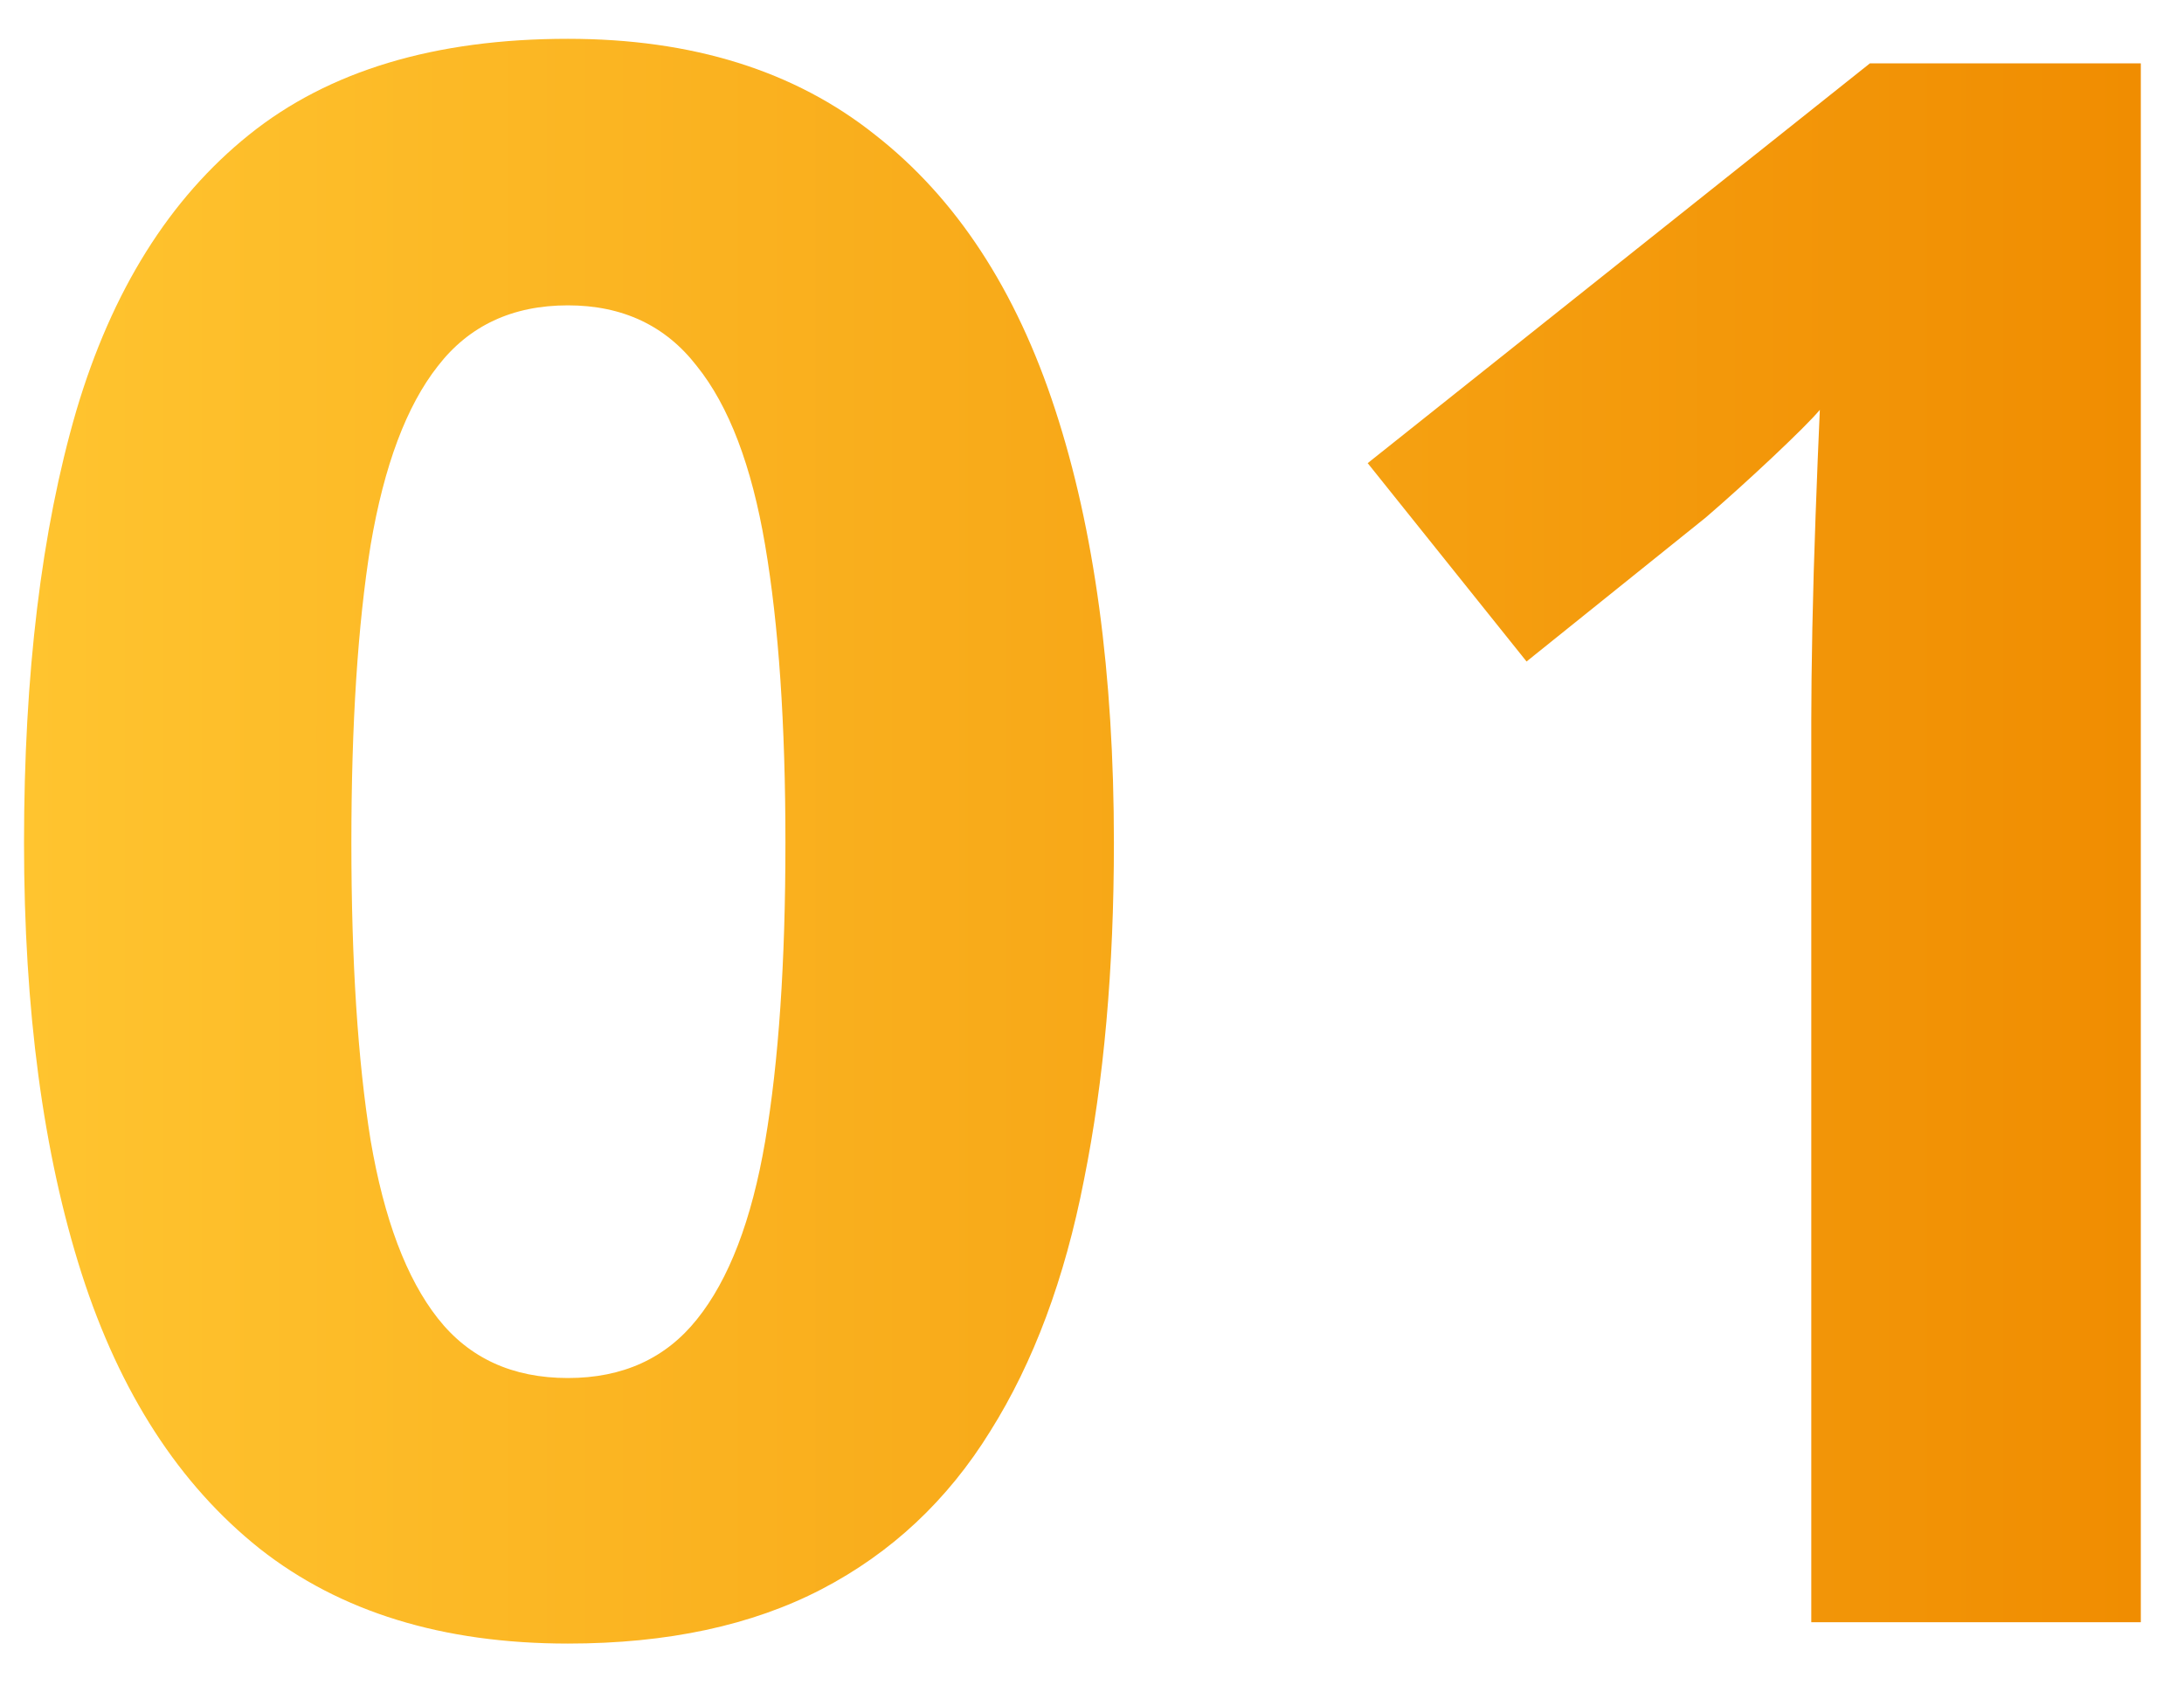 <svg xmlns="http://www.w3.org/2000/svg" width="35" height="27" viewBox="0 0 35 27" fill="none"><path d="M34.308 26H29.027V11.542C29.027 11.143 29.033 10.653 29.044 10.072C29.056 9.48 29.073 8.876 29.096 8.261C29.119 7.634 29.141 7.07 29.164 6.569C29.039 6.717 28.782 6.973 28.395 7.338C28.019 7.691 27.666 8.01 27.335 8.295L24.464 10.602L21.918 7.423L29.967 1.015H34.308V26Z" fill="url(#paint0_linear_339_247)"></path><path d="M17.851 13.507C17.851 15.524 17.691 17.324 17.372 18.908C17.064 20.491 16.563 21.836 15.868 22.941C15.185 24.046 14.284 24.889 13.168 25.47C12.051 26.051 10.696 26.342 9.101 26.342C7.095 26.342 5.449 25.835 4.162 24.821C2.874 23.795 1.923 22.326 1.308 20.412C0.692 18.486 0.385 16.185 0.385 13.507C0.385 10.807 0.664 8.5 1.222 6.586C1.792 4.66 2.715 3.185 3.991 2.16C5.267 1.134 6.97 0.622 9.101 0.622C11.094 0.622 12.735 1.134 14.023 2.16C15.321 3.174 16.284 4.643 16.911 6.569C17.537 8.483 17.851 10.796 17.851 13.507ZM5.631 13.507C5.631 15.41 5.734 16.999 5.939 18.275C6.155 19.54 6.514 20.491 7.016 21.129C7.517 21.767 8.212 22.086 9.101 22.086C9.978 22.086 10.667 21.773 11.168 21.146C11.681 20.509 12.046 19.557 12.262 18.293C12.479 17.016 12.587 15.421 12.587 13.507C12.587 11.605 12.479 10.015 12.262 8.739C12.046 7.463 11.681 6.506 11.168 5.868C10.667 5.219 9.978 4.894 9.101 4.894C8.212 4.894 7.517 5.219 7.016 5.868C6.514 6.506 6.155 7.463 5.939 8.739C5.734 10.015 5.631 11.605 5.631 13.507Z" fill="url(#paint1_linear_339_247)"></path><defs><linearGradient id="paint0_linear_339_247" x1="0.464" y1="12.5" x2="34.875" y2="12.5" gradientUnits="userSpaceOnUse"><stop stop-color="#FFC42F"></stop><stop offset="1" stop-color="#F08C00"></stop></linearGradient><linearGradient id="paint1_linear_339_247" x1="0.464" y1="12.5" x2="34.875" y2="12.5" gradientUnits="userSpaceOnUse"><stop stop-color="#FFC42F"></stop><stop offset="1" stop-color="#F08C00"></stop></linearGradient></defs></svg>